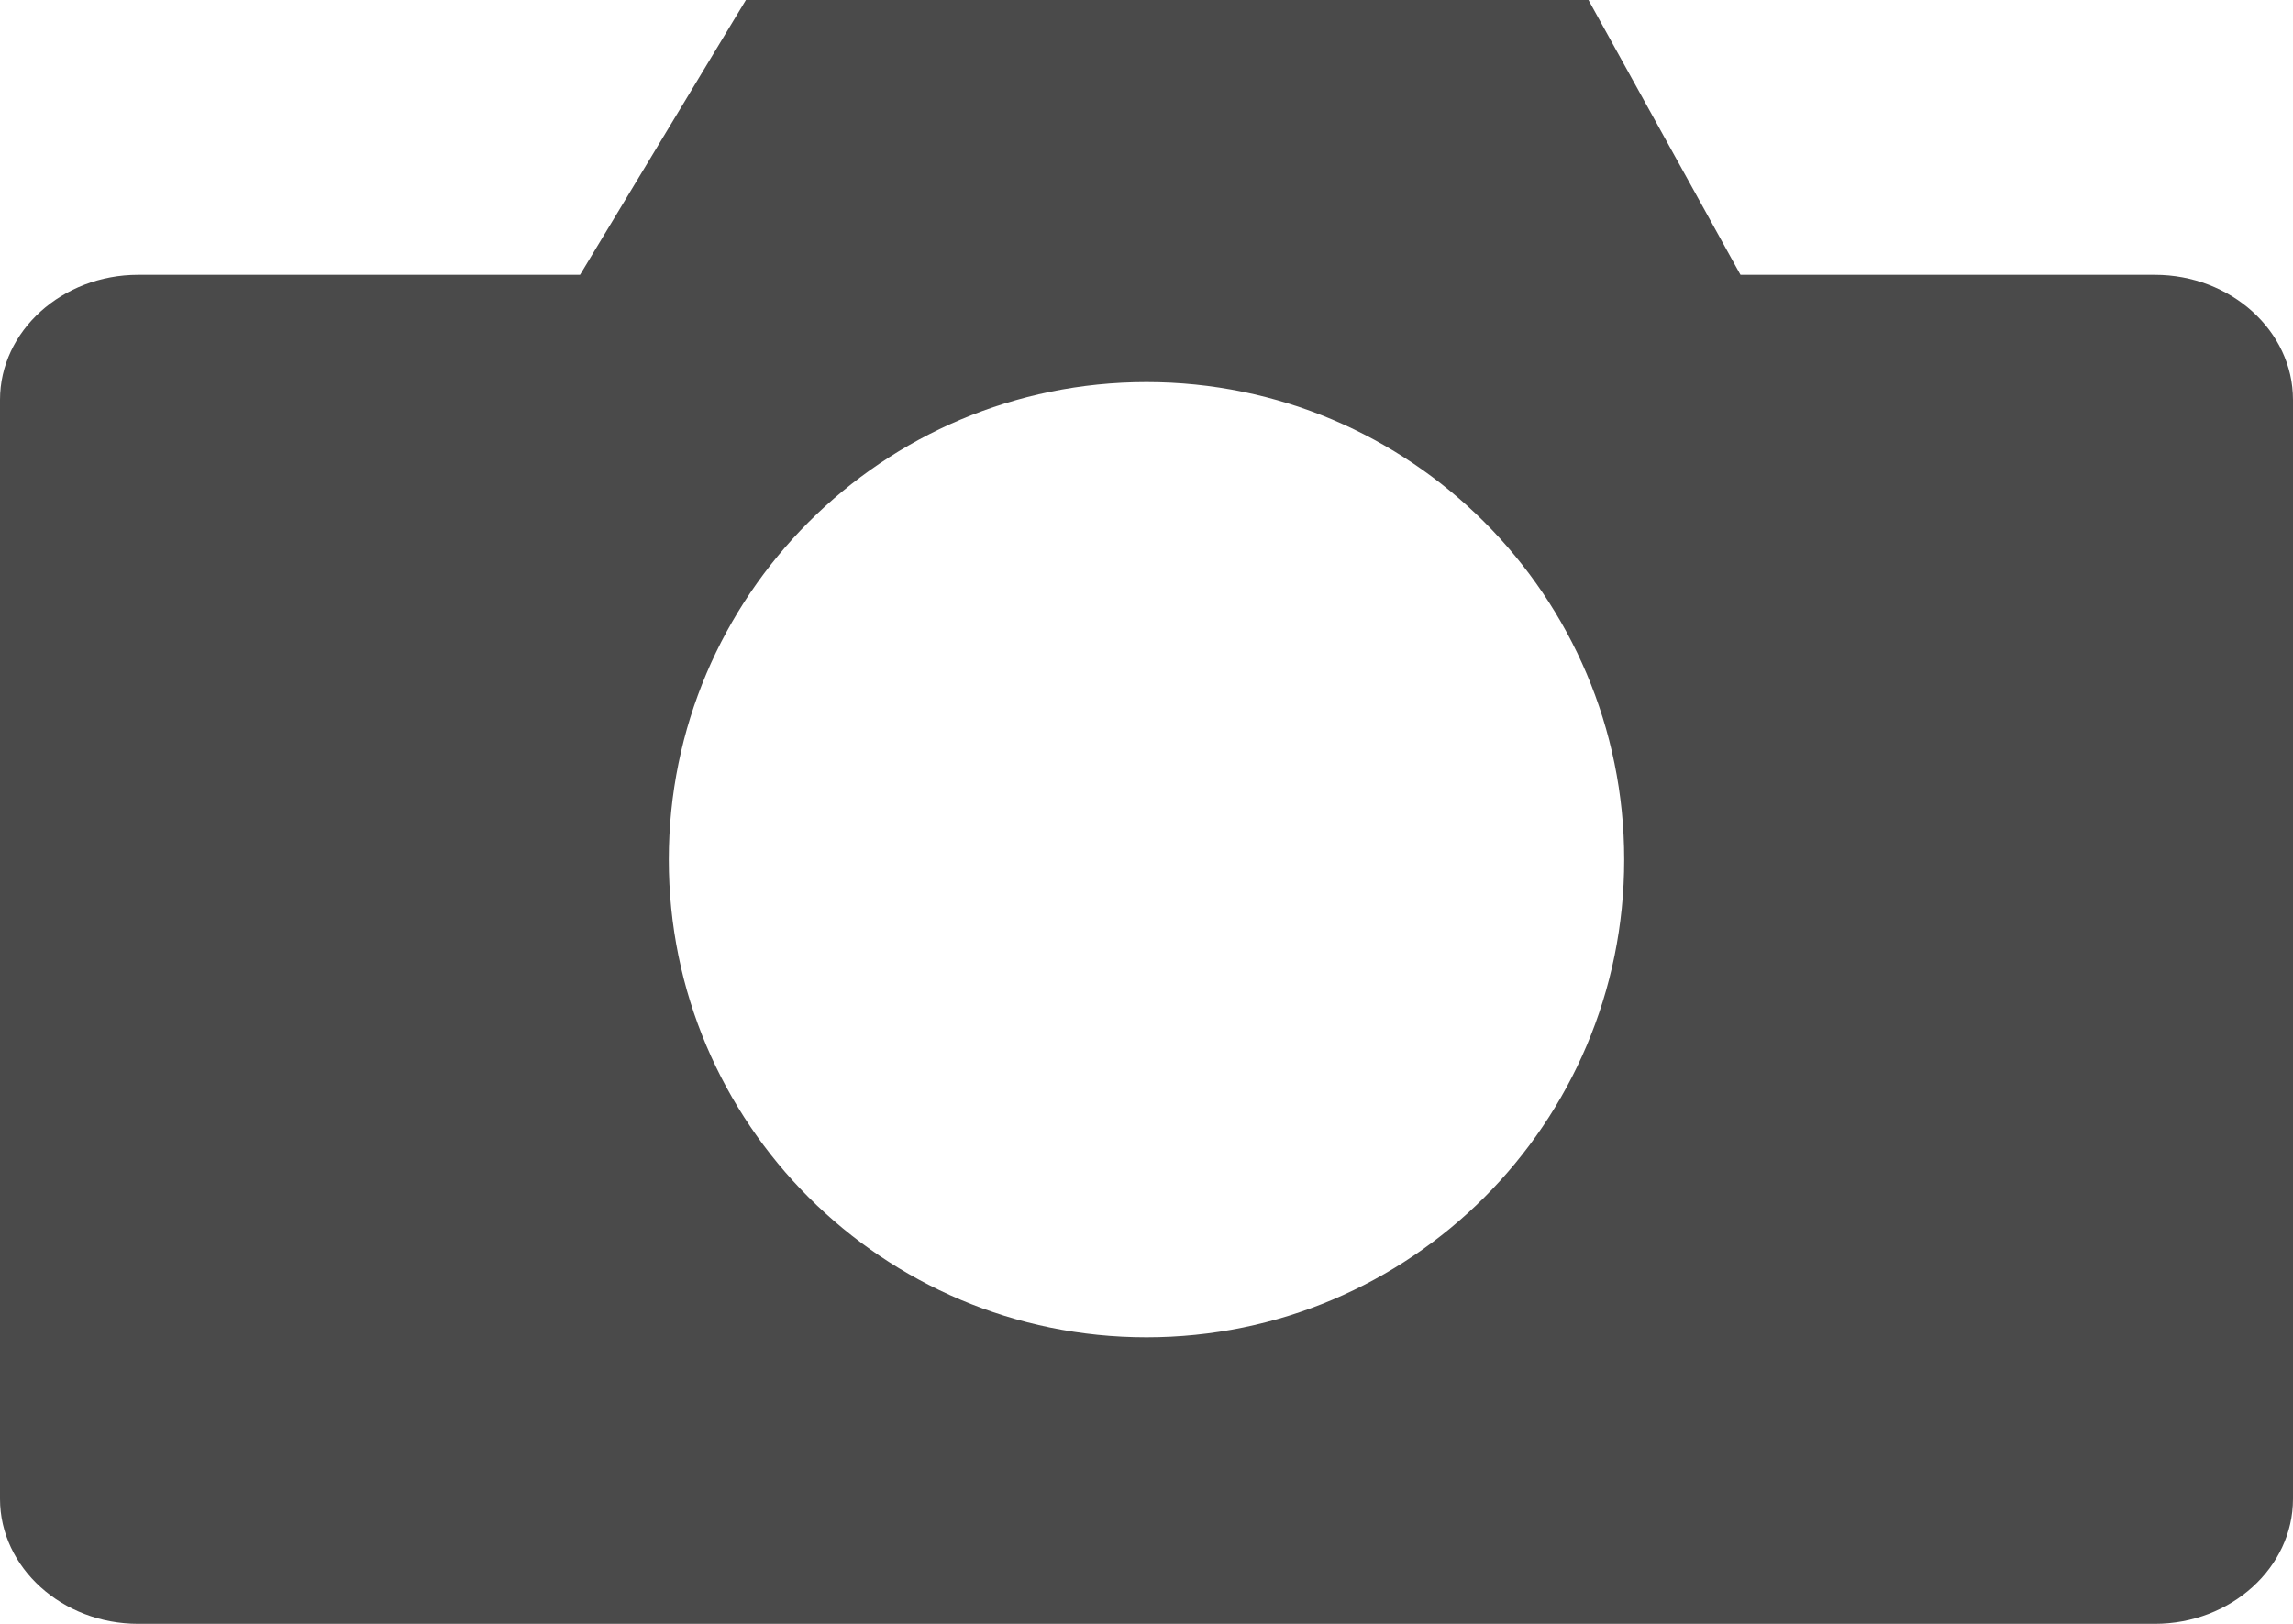 <?xml version="1.0" encoding="UTF-8"?>
<svg width="24px" height="17px" viewBox="0 0 24 17" version="1.1" xmlns="http://www.w3.org/2000/svg" xmlns:xlink="http://www.w3.org/1999/xlink">
    <g id="Page-1" stroke="none" stroke-width="1" fill="none" fill-rule="evenodd">
        <g id="Ficha--máster/curso-Copy" transform="translate(-396, -779)" fill="#4A4A4A">
            <path d="M408,793 C405.239,793 403,790.761 403,788 C403,785.239 405.239,783 408,783 C410.761,783 413,785.239 413,788 C413,790.761 410.761,793 408,793 M418.554,781.877 L414.217,781.877 L412.626,779 L403.807,779 L402.071,781.877 L397.446,781.877 C396.651,781.877 396,782.465 396,783.185 L396,794.692 C396,795.412 396.651,796 397.446,796 L418.554,796 C419.349,796 420,795.412 420,794.692 L420,783.185 C420,782.465 419.349,781.877 418.554,781.877" id="Fill-1"></path>
        </g>
    </g>
</svg>